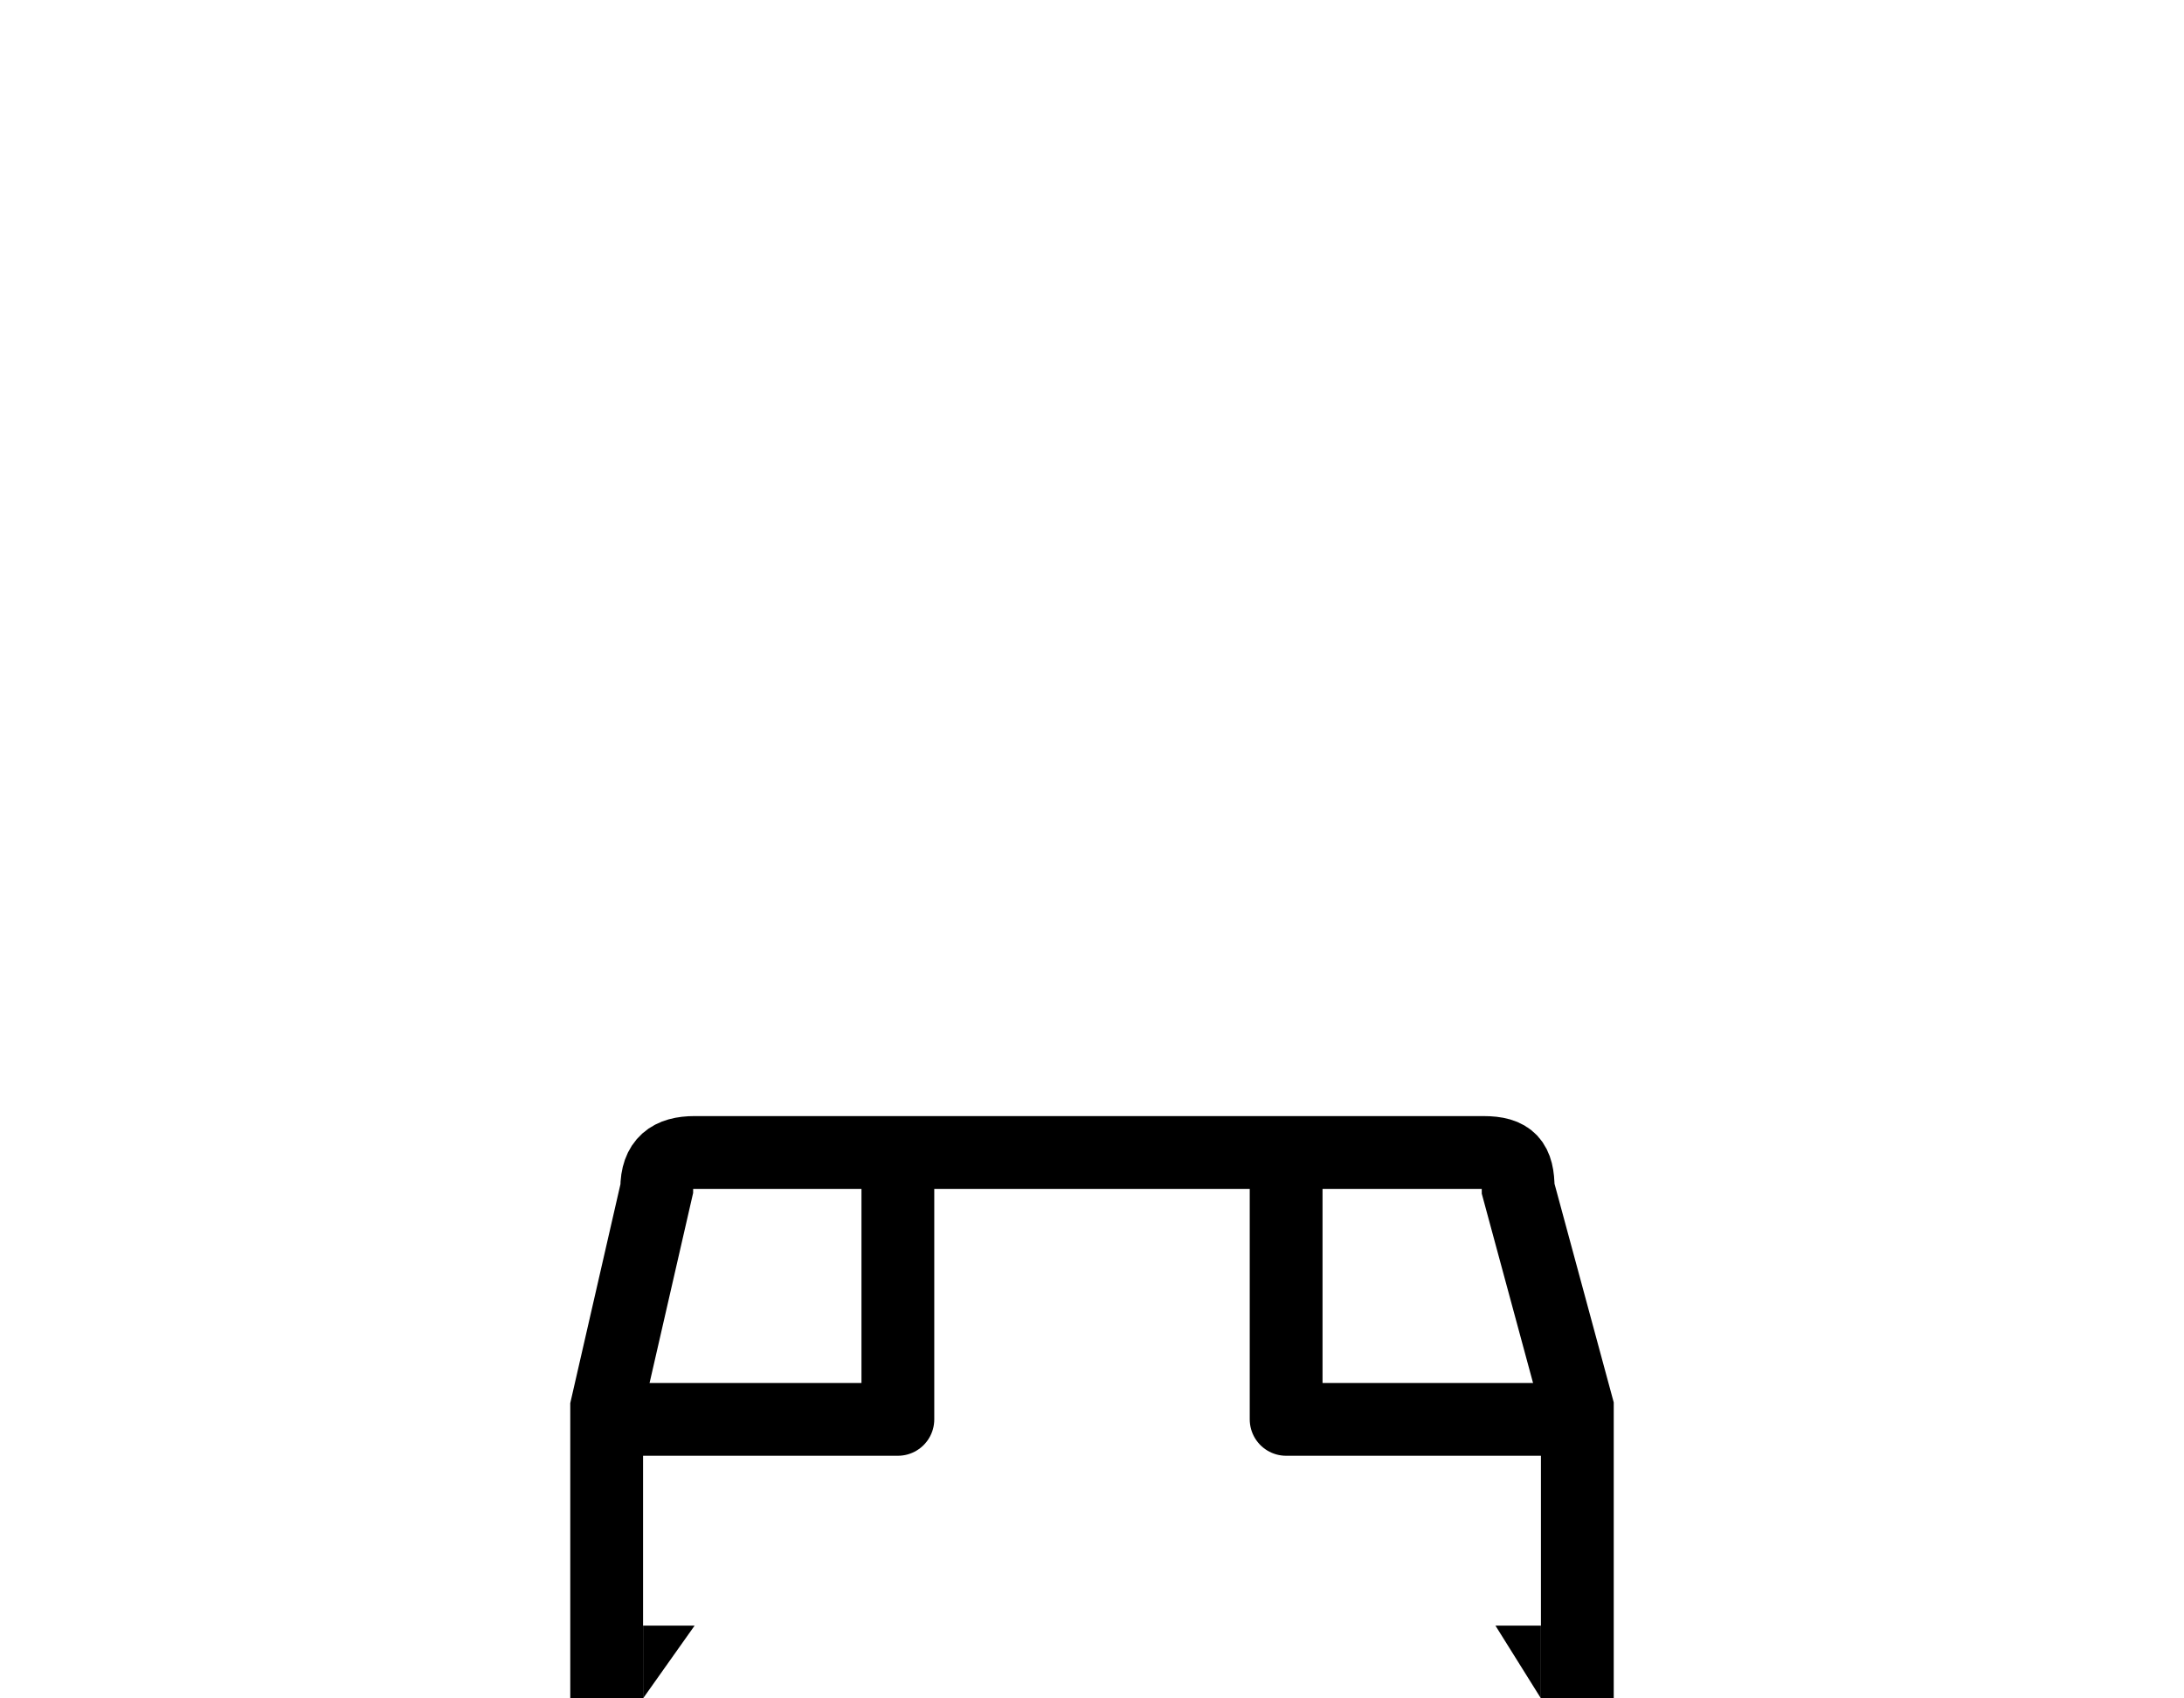 <?xml version="1.0" encoding="utf-8"?>
<!-- Generator: Adobe Illustrator 15.1.0, SVG Export Plug-In . SVG Version: 6.00 Build 0)  -->
<!DOCTYPE svg PUBLIC "-//W3C//DTD SVG 1.1//EN" "http://www.w3.org/Graphics/SVG/1.1/DTD/svg11.dtd">
<svg version="1.1" xmlns="http://www.w3.org/2000/svg" xmlns:xlink="http://www.w3.org/1999/xlink" x="0px" y="0px" width="360px"
	 height="280px" viewBox="0 0 360 280" enable-background="new 0 0 360 280" xml:space="preserve">
<g id="UK_70x90" display="none">
	<g display="inline">
		<polygon points="351.996,280 8,280 0,272 0,8 8,0 352,0 360,8 360,272 		"/>
		<g>
			<defs>
				<polygon id="SVGID_1_" points="351.996,280 8,280 0,272 0,8 8,0 352,0 360,8 360,272 				"/>
			</defs>
			<clipPath id="SVGID_2_">
				<use xlink:href="#SVGID_1_"  overflow="visible"/>
			</clipPath>
			
				<path clip-path="url(#SVGID_2_)" fill="none" stroke="#FFFFFF" stroke-width="0.807" stroke-linecap="round" stroke-linejoin="round" d="
				M403.606,168.289c-0.06,0.012-0.12,0.023-0.187,0.032c-6.941,1.036-13.93,1.831-20.94,2.414
				c-7.016,0.581-14.037,0.952-21.094,1.148c-34.15,6.119-69.368,3.213-99.198-9.208c-5.963-2.484-11.714-5.35-17.194-8.6
				c-10.854-6.809-22.51-14.05-29.295-24.123c-4.201-4.807-8.04-10.004-11.441-15.605c-3.415-5.596-6.407-11.582-8.929-17.969
				c-3.025-4.979-5.858-10.054-8.479-15.213c-2.186-4.522-4.257-9.094-6.194-13.712c-1.935-4.617-3.734-9.28-5.396-13.928
				c-8.604-11.214-14.302-23.053-17.571-35.199c-1.092-4.05-1.914-8.133-2.482-12.237c-3.54-52.122,26.515-104.025,64.009-142.865
				c3.5-2.95,7.221-5.707,11.118-8.29c50.388-29.917,113.646-42.4,173.273-33.692 M403.606-192.356
				c-5.691-0.733-11.398-1.299-17.096-1.66c-4.48-0.247-8.842-0.49-13.139-0.656c-43.781-2.507-86.035,11.725-126.552,25.011
				c-4.777,1.9-9.359,4.038-13.741,6.388c-8.756,4.702-16.712,10.265-23.912,16.53c-3.6,3.13-7.015,6.437-10.237,9.903
				c-25.396,32.375-50.058,66.026-59.786,105.903c-1.152,5.902-1.853,11.918-2.092,18.015c-0.272,5.871-0.1,11.725,0.589,17.542
				c2.018,17.41,8.724,34.496,21.677,50.426c1.793,4.27,3.646,8.635,5.651,12.979c4.011,8.692,8.729,17.137,14.098,25.243
				c3.177,5.402,6.598,10.699,10.192,15.984c11.126,22.657,29.399,42.724,51.815,55.232c5.528,3.24,11.299,6.137,17.255,8.688
				c29.777,12.781,64.505,16.806,98.748,11.36c5.038-0.125,10.04-0.349,15.052-0.674c4.977-0.312,9.946-0.721,14.924-1.215
				c5.539-0.603,11.06-1.33,16.554-2.178 M403.606-206.071c-16.063-2.087-32.438-2.829-48.779-1.996
				c-6.433,0.327-12.86,0.898-19.253,1.722c-28.823,2.934-55.602,12.453-83.532,20.125c-5.639,1.837-11.087,3.917-16.36,6.226
				c-21.107,9.241-39.275,22.139-53.829,37.874c-4.361,4.721-8.406,9.697-12.125,14.889c-3.15,4.585-6.301,9.211-9.393,13.89
				c-9.968,14.046-17.366,29.083-25.09,43.527c-2.316,5.012-4.408,10.095-6.229,15.254c-5.453,15.472-8.472,31.606-7.564,48.569
				c0.118,6.242,0.694,12.431,1.808,18.552c0.806,4.579,1.918,9.116,3.354,13.601c1.438,4.484,3.192,8.915,5.296,13.274
				c2.098,4.363,4.546,8.649,7.367,12.853c2.812,4.203,5.995,8.318,9.563,12.332c2.66,5.4,5.566,10.773,8.716,16.016
				c3.145,5.24,6.532,10.361,10.134,15.324c16.11,30.497,36.884,60.762,70.328,77.8c5.824,3.285,11.84,6.259,18.042,8.892
				c30.896,13.274,66.464,18.124,101.368,13.985c5.315-0.117,10.616-0.354,15.912-0.686c5.288-0.328,10.562-0.751,15.825-1.242
				c4.837-0.567,9.649-1.207,14.441-1.901 M403.606-154.469c-62.346-11.593-134.515-2.207-170.149,49.943
				c-3.971,4.955-7.703,10.048-11.18,15.321c-24.289,36.889-35.739,82.454-22.946,123.723c1.086,4.095,2.125,8.354,3.158,12.705
				c1.562,5.676,3.369,11.289,5.421,16.818c2.051,5.526,4.348,10.97,6.882,16.306c18.593,68.802,100.636,78.309,165.51,67.823
				c6.415-0.587,12.794-1.346,19.121-2.256c1.403-0.201,2.794-0.436,4.184-0.652 M403.606-141.921
				c-2.39-0.517-4.779-1.037-7.201-1.484c-59.825-11.103-127.691-1.407-155.396,54.154c-3.747,5.691-7.175,11.425-10.245,17.32
				c-18.439,35.37-24.085,77.382-16.798,113.889c0.927,3.95,1.999,7.868,3.242,11.738c1.859,5.806,4.084,11.509,6.725,17.07
				c18.46,55.779,81.342,76.881,139.856,67.857c6.605-0.34,13.17-0.904,19.703-1.668c6.777-0.787,13.476-1.852,20.114-3.023
				 M403.606-166.27c-61.13-7.861-130.809-1.332-173.222,43.656c-4.638,4.495-8.994,9.269-13.07,14.271
				c-28.526,35.028-43.311,81.408-41.571,123.32c0.953,5.98,2.475,11.975,4.488,17.904c2.019,5.932,4.533,11.797,7.57,17.566
				c1.317,4.257,2.787,8.553,4.481,12.813c1.887,5.052,3.991,10.023,6.334,14.91c2.336,4.881,4.904,9.674,7.657,14.442
				c22.072,62.127,94.103,80.27,158.878,68.624c6.248-0.302,12.456-0.79,18.651-1.481c6.155-0.68,12.304-1.559,18.418-2.643
				c0.458-0.075,0.928-0.17,1.385-0.244 M403.606-248.51c-10.511-2.597-21.12-4.745-31.803-6.172
				c-6.611-0.709-13.21-1.064-19.756-1.007c-15.078-0.28-29.889,1.533-43.523,6.573c-4.554,1.678-8.968,3.712-13.225,6.147
				c-15.579,8.515-31.166,17.026-48.718,21.055c-7.281,1.812-14.237,4.017-20.895,6.566c-28.234,8.694-50.368,23.931-67.774,43.061
				c-4.355,4.78-8.359,9.852-12.026,15.191C119.288-109.779,87.102-59.53,88.041-4.957c0.106,6.063,0.622,12.179,1.535,18.348
				c0.504,22.169,11.769,43.344,21.677,63.22c8.65,14.779,21.597,25.852,26.891,42.292c2.145,4.371,4.376,8.666,6.785,12.853
				c4.812,8.367,10.324,16.292,17.062,23.483c4.401,4.873,9.113,9.509,14.077,13.922c19.861,17.648,44.104,31.702,69.706,42.484
				c5.07,2.493,10.238,4.838,15.486,7.03c15.76,6.573,32.3,11.759,49.401,15.43c6.877,1.323,13.794,2.35,20.75,3.037
				c23.846,2.356,48.348,0.638,72.194-4.6 M403.606-260.605c-13.138-3.662-26.263-7.306-39.215-11.199
				c-4.13-0.887-8.306-1.467-12.509-1.759c-21.002-1.471-42.498,4.26-60.679,15.162c-4.362,2.619-8.539,5.534-12.47,8.721
				c-18.963,13.285-40.664,20.351-62.863,27.846c-4.461,1.498-8.954,3.01-13.5,4.582c-18.983,6.792-34.192,17.207-46.722,29.907
				c-4.176,4.233-8.055,8.726-11.675,13.419c-2.243,3.872-4.447,7.777-6.625,11.703c-24.873,44.505-52.181,91.107-56.43,141.329
				c-0.477,5.577-0.669,11.203-0.542,16.87c0.139,6.295,0.642,12.651,1.37,19.003c-0.266,5.713,0,11.287,0.707,16.75
				c4.897,38.193,31.299,70.686,48.045,104.903c1.8,4.001,3.924,7.732,6.287,11.27c7.096,10.598,16.394,19.413,26.084,28.358
				c4.844,4.367,9.98,8.501,15.367,12.397c16.144,11.693,34.51,21.278,53.915,28.823c5.949,3.055,11.913,5.954,18.002,8.651
				c18.148,8.186,37.276,14.61,56.894,19.077c6.029,1.264,12.111,2.281,18.234,3.063c25.719,3.285,52.167,2.303,78.323-2.648
				 M403.606-273.924c-14.839-4.729-29.718-9.443-44.629-14.247c-5.817-0.828-11.92-1.564-18.062-1.951
				c-18.446-1.173-37.336,0.767-50.235,12.825c-4.646,4.224-9.563,8.051-14.661,11.593c-5.148,3.562-10.482,6.836-16.194,9.921
				c-18.115,7.17-36.276,15.029-53.405,24.156c-5.738,3.036-11.357,6.214-16.937,9.545c-16.996,8.003-30.915,18.465-42.623,30.576
				c-3.904,4.034-7.565,8.252-11.014,12.627c-2.408,3.986-4.765,8.012-7.068,12.062c-14.514,24.273-27.818,49.692-37.738,76.022
				c-1.986,5.268-3.839,10.567-5.533,15.904c-1.702,10.808-7.559,20.814-8.214,32.416c-1.164,6.244-2.085,12.529-2.746,18.85
				c-0.094,19.533-5.526,39.053-1.773,57.913c0.794,6.383,1.958,12.693,3.454,18.955c7.32,31.225,22.874,61.066,39.611,89.9
				c3.038,4.922,6.274,9.646,9.776,14.187c10.482,13.606,23.336,25.582,37.216,36.274c4.613,3.43,9.412,6.681,14.376,9.752
				c14.878,9.226,31.172,16.852,48.051,22.955c4.811,2.444,9.562,4.812,14.361,7.082c7.141,3.447,14.389,6.673,21.676,9.703
				c7.287,3.028,14.62,5.851,21.954,8.492c5.942,1.94,11.946,3.671,18.009,5.18c33.424,8.34,68.368,9.997,102.349,2.608
				 M403.606-219.994c-29.942-4.546-60.778-4.618-90.224,3.021c-5.824,1.515-11.597,3.328-17.314,5.469
				c-5.712,1.476-11.477,3.024-17.229,4.674c-5.752,1.648-11.497,3.397-17.194,5.273c-38.018,7.492-68.243,25.558-90.237,50.051
				c-4.36,4.933-8.405,10.114-12.098,15.547c-24.316,37.573-49.149,77.56-50.964,122.096c-0.311,6.29-0.205,12.495,0.471,18.655
				c0.437,4.575,1.19,9.124,2.295,13.637c5.958,24.729,24.231,44.799,36.258,68.125c3.138,4.669,6.52,9.241,10.133,13.703
				c17.108,30.422,35.739,62.54,70.897,79.512c6.083,3.531,12.218,6.832,18.492,9.819c31.081,15.229,66.913,22.843,103.104,21.729
				c5.829,0.021,11.674-0.185,17.505-0.574c12.157-0.811,24.251-2.469,36.104-4.574 M403.606-234.505
				c-1.833-0.388-3.667-0.779-5.52-1.119c-4.852-0.917-9.729-1.687-14.614-2.288c-14.653-1.804-29.42-2.108-43.895-0.376
				c-5.798,0.683-11.549,1.688-17.247,3.037c-4.11,1.256-8.188,2.625-12.231,4.07c-4.057,1.452-8.088,2.985-12.105,4.569
				c-16.686,6.882-33.139,12.953-50.115,18.271c-5.692,1.765-11.457,3.442-17.412,5.021c-29.361,5.676-50.738,20.047-66.848,38.97
				c-4.031,4.732-7.691,9.78-11.021,15.095c-9.101,21.282-22.18,39.991-32.543,61.301c-15.44,28.159-24.727,60.897-20.551,92.522
				c0.55,5.922,1.509,11.788,2.899,17.579c9.491,31.663,28.942,59.367,46.144,88.323c2.02,3.613,4.011,7.234,6.062,10.804
				c2.053,3.575,4.169,7.1,6.452,10.516c2.78,4.259,5.732,8.412,8.87,12.439c15.653,20.127,35.772,37.08,60.6,47.961
				c5.685,3.164,11.338,6.16,17.095,8.918c28.54,14.023,60.389,22.082,93.148,22.271c6.137,0.232,12.292,0.212,18.446-0.014
				c14.925-0.548,29.837-2.342,44.385-4.785 M403.606-58.419c-0.952-0.355-1.899-0.722-2.887-1.026
				c-6.089-1.888-12.707-2.847-19.809-2.667c-6.274,0.012-12.575,0.817-18.902,2.574c-7.757,2.988-15.514,5.977-21.914,10.263
				c-12.841,10.162-23.794,22.858-29.896,37.629c-2.039,4.924-3.528,10.081-4.382,15.447c-0.887,6.951-1.104,14.549,2.184,21.598
				c11.894,26.811,41.153,36.696,70.435,34.923c5.857-0.355,11.716-1.18,17.434-2.436c2.707-0.529,5.262-1.242,7.737-2.062
				 M403.606-71.224c-1.073-0.361-2.151-0.722-3.257-1.04c-5.368-1.392-11.065-2.225-16.989-2.412
				c-6.282-0.334-12.536,0.085-18.646,1.17c-30.55,5.426-57.635,27.551-67.972,56.298c-2.104,4.371-3.754,8.856-4.853,13.388
				c-1.641,6.794-2.045,13.688-0.972,20.471c0.496,3.295,1.787,7.125,2.39,10.31c13.481,32.394,47.931,45.718,82.824,44.513
				c6.976-0.241,13.979-1.064,20.821-2.433c2.271-0.219,4.474-0.628,6.652-1.112 M403.606-46.217
				c-2.179-0.932-4.442-1.731-6.817-2.327c-5.421-1.355-11.324-1.792-17.619-1.091c-5.599,0.504-10.688,1.809-15.453,3.758
				c-4.759,1.951-9.193,4.542-13.47,7.612c-10.694,8.307-20.266,18.424-25.48,30.69c-1.74,4.088-3.005,8.423-3.707,13.032
				c-0.118,6.299-0.298,12.63,2.316,19.028c9.975,17.486,29.492,24.822,49.818,24.75c5.083-0.021,10.211-0.502,15.242-1.41
				c5.077-0.951,10.198-2.447,15.17-4.39 M403.606-14.232c-0.503-0.785-1.04-1.551-1.635-2.285
				c-3.389-4.155-8.181-7.435-13.721-8.833c-4.182-0.093-7.685,0.46-11.867,0.364c-3.501,0.553-6.366,3.021-9.901,4.84
				c-3.911,2.762-7.479,5.528-10.357,8.791c-2.886,3.263-5.083,7.015-6.294,11.759c-0.039,2.513-0.827,5.663-0.219,8.847
				c2.403,7.66,7.942,11.917,14.693,13.751c6.749,1.834,14.713,1.249,21.946-0.799c4.818-1.361,9.279-3.382,12.84-5.76
				c1.827-1.623,3.304-3.43,4.515-5.34 M403.606-31.34c-2.231-1.492-4.659-2.812-7.294-3.924
				c-5.156-1.933-10.842-2.817-16.784-2.323c-3.502,0.552-6.327,1.755-9.829,2.308c-9.173,3.591-17.526,9.261-23.919,16.479
				c-3.197,3.607-5.904,7.605-7.982,11.923c-3.952,6.255-5.56,13.824-3.66,20.84c6.155,15.282,21.782,23.156,38.348,23.955
				c4.138,0.201,8.339-0.04,12.45-0.722c3.95-1.116,8.386-2.25,12.654-3.906c2.071-0.802,4.098-1.734,6.017-2.84 M403.606-108.472
				c-2.111-0.582-4.243-1.126-6.4-1.586c-6.685-1.582-13.456-2.748-20.219-3.47c-47.355-5.053-94.354,11.629-109.523,60.165
				c-3.157,5.687-6.011,11.286-8.446,16.992c-10.278,23.475-13.224,49.462-5.673,72.861c1.51,4.68,3.437,9.256,5.806,13.693
				c3.17,6.292,6.949,11.979,11.225,17.095c21.053,26.814,57.733,37.167,91.99,37.159c7.148,0.105,14.35-0.21,21.498-0.922
				c6.658-0.662,13.249-1.699,19.743-3.016 M403.606-120.418c-2.721-0.778-5.48-1.488-8.272-2.107
				c-6.143-1.452-12.338-2.52-18.526-3.202c-55.668-6.127-110.773,18.992-125.923,75.75c-2.642,5.679-4.938,11.484-6.859,17.383
				c-7.678,23.601-9.357,48.719-4.175,70.824c1.919,5.451,4.283,10.8,7.074,15.971c2.913,5.637,6.222,11.069,9.876,16.268
				c17.506,37.172,63.234,48.37,103.864,45.194c6.91-0.203,13.859-0.729,20.757-1.517c7.478-0.853,14.904-2.022,22.185-3.412
				 M403.606-131.629c-6.302-1.446-12.669-2.641-19.068-3.504c-62.003-8.363-125.792,11.477-143.483,74.948
				c-2.919,5.842-5.5,11.845-7.71,17.96c-11.046,30.573-12.927,63.906-3.091,93.5c1.416,3.716,2.998,7.375,4.759,10.955
				c2.646,5.375,5.686,10.589,9.026,15.721c20.221,39.594,71.422,54.723,117.387,49.015c6.573-0.231,13.138-0.72,19.678-1.423
				c7.559-0.81,15.083-1.915,22.503-3.229 M403.606-96.19c-0.14-0.048-0.271-0.108-0.41-0.156c-4.672-1.603-9.472-2.91-14.35-3.903
				c-6.327-1.154-12.654-1.758-18.915-1.834c-43.829-0.542-84.255,24.743-97.081,68.363c-3.059,5.703-5.566,11.602-7.426,17.6
				c-4.176,13.499-5.077,27.524-1.556,41.079c1.179,4.516,2.84,8.984,5.01,13.378c2.859,6.417,6.394,12.207,10.497,17.411
				c4.103,5.205,8.763,9.81,13.885,13.856c9.783,8.276,22.867,14.287,35.477,17.677c6.561,1.883,13.356,3.253,20.298,4.135
				c17.329,2.212,35.529,1.379,52.91-2.078c0.556-0.111,1.105-0.259,1.661-0.376 M403.606-83.506
				c-0.351-0.133-0.703-0.279-1.06-0.406c-4.382-1.361-8.875-2.42-13.455-3.147c-5.799-0.841-11.57-1.107-17.255-0.833
				c-39.796,1.912-75.444,30.025-87.896,68.236c-2.593,5.479-4.571,11.101-5.802,16.777c-0.927,4.257-1.425,8.544-1.438,12.822
				c-0.013,4.278,0.451,8.548,1.444,12.781c1.728,10.895,7.771,19.274,15.203,27.686c21.053,26.625,56.767,35.773,91.361,32.132
				c6.374-0.667,12.702-1.791,18.896-3.3 M403.606-366.907c-25.595-2.498-51.439-5.732-78.728-10.362
				c-7.652-0.812-15.375,0.91-23.344,1.335c-4.859,0.613-9.684,1.347-14.475,2.188c-23.967,4.218-47.17,11.169-69.727,19.854
				c-5.42,2.089-10.802,4.275-16.143,6.551c-64.768,24.012-120.96,62.636-159.877,115.335c-4.354,5.195-8.564,10.493-12.614,15.862
				c-4.54,6.043-8.875,12.182-13.118,18.26C4.15-184.338-6.307-170.175-15.313-155.411c-3.005,4.921-5.844,9.909-8.512,14.966
				c-14.574,32.578-20.007,67.521-21.716,102.805c-0.283,5.88-0.449,11.779-0.482,17.702
				c1.438,56.818,15.176,114.175,36.131,167.794c2.125,4.275,4.342,8.51,6.665,12.7c2.316,4.19,4.738,8.336,7.247,12.434
				c2.648,4.566,5.434,9.074,8.347,13.517c11.654,17.765,25.467,34.487,41.577,49.866c4.057,4.15,8.107,8.201,12.257,12.18
				c14.468,11.369,29.67,21.843,45.297,31.755c5.215,3.308,10.472,6.55,15.833,9.689c33.905,19.089,69.765,33.863,104.804,53.049
				c10.311,5.309,21.338,9.998,32.802,13.72c5.731,1.858,11.582,3.478,17.539,4.803c39.936,3.81,80.68,4.752,121.132,2.345
				 M403.606-388.658c-29.962-3.565-58.905-9.957-89.953-11.052c-3.468-0.715-7.649-0.811-12.158,0.072
				c-5.4,0.605-10.788,1.351-16.141,2.259c-5.355,0.904-10.685,1.962-15.979,3.192c-6.348,1.477-12.648,3.196-18.876,5.187
				c-18.89,4.503-37.223,11.682-55.04,17.69c-5.136,2.011-10.245,4.115-15.321,6.322C123.015-342.65,71.794-307.081,33.89-262.402
				c-4.931,5.391-9.822,10.941-14.548,16.598c-5.414,6.481-10.583,13.083-15.508,19.794c-2.456,3.353-4.858,6.735-7.194,10.138
				c-12.773,15.739-24.382,32.283-34.305,49.534c-3.302,5.751-6.419,11.581-9.331,17.485
				C-60.128-114.562-64.502-78.461-66.753-42.24c-0.377,6.037-0.682,12.086-0.906,18.157
				c-1.384,62.299,12.893,125.37,36.482,183.571c2.275,4.618,4.678,9.191,7.2,13.713c12.595,22.62,28.115,44.057,45.104,64.351
				c4.64,5.485,9.471,10.891,14.481,16.206c4.341,4.829,8.763,9.615,13.311,14.3c13.792,13.176,28.963,24.754,44.992,35.301
				c5.341,3.512,10.782,6.916,16.294,10.222c9.559,6.587,19.896,11.263,30.909,16.585c25.488,11.367,50.301,22.077,75.756,34.712
				c15.474,7.958,32.166,14.171,49.698,18.852c5.845,1.559,11.781,2.953,17.805,4.179c39.585,5.413,79.554,4.344,119.232,1.194
				 M403.606-377.913c-20.294-1.344-40.837-3.716-62.427-8.483c-15.944-3.539-32.033-2.011-47.746,0.721
				c-5.222,0.92-10.404,1.906-15.553,2.964c-25.739,5.291-50.559,12.375-74.571,21.562c-4.798,1.836-9.569,3.762-14.343,5.769
				c-62.094,24.226-118.285,62.85-156.031,113.39c-4.315,5.048-8.492,10.186-12.502,15.396c-3.006,3.909-5.932,7.857-8.763,11.837
				c-16.341,20.188-31.649,41.398-43.954,63.742c-3.077,5.586-5.969,11.25-8.484,17.118c-9.512,31.57-14.138,64.491-16.256,97.354
				c-0.357,5.479-0.616,10.965-0.762,16.485c0.616,57.916,16.428,115.952,36.429,170.615c2.84,5.908,5.765,11.689,8.843,17.369
				c15.368,28.404,35.177,54.863,58.798,78.529c4.7,4.958,9.545,9.849,14.548,14.827c14.925,11.516,30.558,22.553,46.707,33.06
				c5.388,3.505,10.834,6.948,16.428,10.249c44.371,21.677,87.504,46.276,134.455,61.957c5.878,1.959,11.808,3.779,17.824,5.438
				c41.326,8.211,84.505,8.123,127.36,4.551 M403.606-400.584c-24.927-1.948-49.587-6.338-75.624-12.734
				c-5.539-1.398-11.151-0.259-16.566,0.812c-7.663,0.833-15.314,1.906-22.939,3.157c-34.926,5.728-69.27,15.215-102.271,28.48
				c-6.597,2.651-13.137,5.456-19.621,8.412C112-347.974,62.924-314.258,23.881-270.321c-5.241,5.625-10.305,11.366-15.176,17.199
				c-5.983,7.158-11.669,14.458-17.068,21.884c-2.701,3.715-5.322,7.458-7.876,11.228c-11.775,14.633-22.358,29.897-31.432,45.734
				c-3.025,5.279-5.885,10.625-8.571,16.031c-5.54,12.212-11.437,23.482-13.217,37.382c-3.396,27.65-5.11,53.848-7.757,80.554
				c-0.531,5.342-1.1,10.703-1.728,16.1C-86.416,35.912-63.701,96.646-47.42,154.543c2.918,6.338,6.049,12.628,9.352,18.856
				c10.061,18.497,21.398,37.141,34.802,54.319c4.42,5.816,9.021,11.561,13.812,17.216c4.785,5.652,9.757,11.219,14.926,16.704
				c3.428,4.409,6.975,8.713,10.628,12.912c3.667,4.184,7.453,8.265,11.351,12.229c12.02,11.692,25.469,21.876,39.785,31.129
				c4.771,3.083,9.636,6.059,14.581,8.957c52.597,26.42,104.797,55.514,163.345,69.594c5.705,1.367,11.482,2.577,17.287,3.677
				c39.592,5.786,80.455,6.11,121.159,2.839 M403.606-412.462c-22.424-1.882-44.536-6.187-67.616-12.714
				c-6.936-1.428-14.659,0.294-21.848,0.102c-7.392,0.784-14.785,1.74-22.15,2.862c-44.213,6.719-87.59,19.268-128.652,37.673
				c-5.87,2.634-11.694,5.384-17.492,8.258c-49.758,23.498-93.255,57.348-130.1,95.95c-5.117,5.415-10.067,10.925-14.84,16.524
				c-6.869,8.048-13.376,16.276-19.518,24.662c-3.07,4.193-6.049,8.426-8.935,12.692c-12.125,15.717-22.907,32.256-32.094,49.438
				c-3.064,5.73-5.949,11.53-8.657,17.392C-83.67-118.187-86.772-74.36-90.281-30.649c-0.438,6.276-0.881,12.547-1.258,18.889
				c-3.601,60.146,14.25,120.131,34.457,176.622c2.634,5.453,5.399,10.865,8.306,16.236c12.693,23.497,27.942,46.165,45.761,67.664
				c3.561,4.302,7.227,8.553,10.999,12.76c10.849,13.163,22.299,25.948,34.53,37.994c4.103,3.98,8.299,7.88,12.641,11.615
				c13.8,11.462,28.619,21.624,44.08,30.86c5.148,3.077,10.371,6.056,15.658,8.934c43.848,22.107,89.291,43.439,137.877,56.222
				c5.99,1.445,12.033,2.756,18.109,3.948c6.068,1.187,12.17,2.252,18.307,3.19c38.075,5.382,76.226,4.391,114.421,1.125
				 M403.606-326.401c-31.577-9.881-63.333-19.31-97.484-13.549c-4.991,0.93-9.936,2.053-14.825,3.352
				c-19.559,5.202-38.335,13.187-56.482,22.5c-6.057,3.105-12.046,6.362-18.043,9.705c-5.93,3.355-11.906,6.713-17.884,10.113
				c-5.982,3.404-11.958,6.84-17.902,10.352c-35.794,21.009-69.964,45.568-93.546,77.485c-3.229,3.842-6.394,7.726-9.491,11.664
				c-3.369,4.868-6.671,9.82-9.896,14.846c-3.236,5.015-6.379,10.107-9.423,15.249c-2.542,3.734-4.958,7.525-7.268,11.35
				c-13.985,19.388-24.635,40.358-31.12,62.458c-1.63,5.523-2.98,11.121-4.07,16.782c-4.428,17.854-3.535,35.621-5.447,53.34
				c-0.199,6.073-0.259,12.16-0.227,18.249c-0.455,6.335-1.051,12.583-1.475,18.839c-1.774,37.592,2.772,74.453,18.193,109.383
				c3.779,8.412,8.221,16.628,13.317,24.611c5.095,7.977,10.848,15.713,17.261,23.164c3.732,5.401,7.631,10.656,11.787,15.761
				c6.229,7.653,13.039,14.97,20.405,21.897c3.687,3.466,7.519,6.831,11.49,10.085c11.324,7.779,22.96,15.232,34.826,22.394
				c5.931,3.584,11.92,7.096,17.962,10.54c43.094,19.455,84.592,44.789,130.365,57.359c5.72,1.571,11.517,2.94,17.414,4.073
				c33.595,2.64,67.767,3.685,101.562,1.428 M403.606-315.367c-29.844-11.888-59.526-25.167-91.972-17.802
				c-5.328,1.11-10.569,2.484-15.738,4.092c-15.515,4.816-30.379,11.701-44.86,19.56c-5.791,3.142-11.517,6.443-17.202,9.829
				c-5.732,3.532-11.529,6.968-17.354,10.363c-5.831,3.403-11.689,6.761-17.632,10.135c-22.04,11.416-43.04,24.812-61.877,40.25
				c-4.706,3.857-9.279,7.844-13.699,11.959c-4.296,3.966-8.425,8.087-12.404,12.332c-3.977,4.248-7.796,8.628-11.481,13.108
				c-2.879,4.091-5.732,8.225-8.545,12.408c-2.807,4.178-5.58,8.403-8.294,12.666c-6.882,9.458-13.145,19.189-18.743,29.156
				c-2.8,4.988-5.461,10.023-8.003,15.096c-11.794,19.686-21.476,41.639-24.627,64.021c-1.059,5.571-1.899,11.188-2.555,16.827
				c-1.978,16.926-2.303,34.118-1.739,51.238c0.271,3.497-0.874,6.958-2.277,10.49c-1.41,3.532-3.078,7.137-3.885,10.923
				c-4.991,29.036,2.548,58.363,11.76,86.724c1.425,3.8,2.986,7.567,4.68,11.3c8.465,18.668,20.193,36.438,34.35,52.874
				c3.343,4.848,6.871,9.567,10.623,14.15c5.632,6.875,11.774,13.445,18.44,19.657c3.341,3.105,6.81,6.12,10.417,9.038
				c10.396,7.465,21.158,14.436,32.206,21.046c5.52,3.302,11.111,6.516,16.758,9.656c43.596,20.931,87.416,45.298,135.09,56.732
				c6.817,1.633,13.714,3.003,20.723,4.037c29.222,2.655,58.652,2.299,87.842-0.378 M403.606-306.571
				c-25.343-10.374-50.413-23.152-78.549-20.041c-6.313,0.704-12.443,1.96-18.433,3.599c-23.966,6.548-45.82,19.161-67.071,32.888
				c-5.315,3.43-10.591,6.929-15.879,10.435c-19.81,11.539-40.081,22.93-59.024,35.603c-4.738,3.166-9.391,6.412-13.938,9.762
				c-15.216,10.36-27.937,22.734-39.104,36.264c-3.652,4.576-7.135,9.28-10.39,14.154c-2.655,4.315-5.237,8.656-7.758,13
				C86.341-160.17,79.848-149.193,74.09-138c-2.879,5.598-5.594,11.241-8.141,16.929C45.339-85.249,45.598-44.688,42.381-4.833
				c-1.298,5.041-2.431,10.029-3.376,14.984c-1.589,8.258-2.675,16.408-3.256,24.515c-0.298,4.052-0.464,8.092-0.496,12.127
				c-0.935,12.194,2.21,24.311,3.136,36.339c1.153,5.704,2.582,11.329,4.303,16.863c6.856,22.142,18.909,43.163,36.283,62.078
				c3.429,5.07,6.837,9.969,10.471,14.725c8.174,10.69,17.585,20.664,28.373,29.719c3.594,3.019,7.34,5.931,11.266,8.72
				c11.728,9.519,24.806,17.115,38.427,23.904c4.54,2.267,9.14,4.439,13.806,6.543c41.902,17.306,81.043,39.125,125.931,47.868
				c6.281,1.211,12.608,2.23,19.002,3.011c25.905,2.957,51.941,1.774,77.357-1.372 M403.606-345.737
				c-22.636-3.651-45.49-7.736-69.501-12.306c-9.723-1.493-19.52-0.454-29.241,0.912c-5.514,0.808-10.967,1.806-16.374,2.97
				c-16.216,3.497-31.994,8.478-47.369,14.482c-6.155,2.401-12.244,4.963-18.273,7.659
				c-63.254,28.24-124.879,61.668-162.379,117.218c-4.27,5.177-8.365,10.444-12.283,15.79c-3.402,4.645-6.646,9.383-9.77,14.185
				c-13.071,17.41-25.25,35.565-35.172,54.5c-2.48,4.736-4.824,9.519-7.001,14.359c-10.472,25.378-15.442,52.691-16.996,80.043
				c-0.312,5.469-0.483,10.94-0.537,16.4c1.874,54.452,8.029,108.463,30.261,158.193c1.76,3.54,3.619,7.052,5.572,10.524
				c5.87,10.42,12.614,20.508,20.232,30.181c3.071,4.615,6.308,9.129,9.716,13.537c7.665,9.916,16.196,19.291,25.587,28.001
				c3.125,2.9,6.354,5.73,9.678,8.478c11.232,10.14,22.483,19.282,35.555,26.621c4.354,2.442,8.914,4.688,13.739,6.703
				c45.682,22.855,89.854,51.762,139.168,68.224c6.161,2.058,12.416,3.92,18.79,5.554c37.839,4.019,77.318,5.73,116.599,3.502
				 M403.606-295.551c-24.747-10.502-48.024-24.509-76.51-22.094c-5.799,0.541-11.511,1.578-17.022,3.075
				c-11.034,2.992-21.293,7.813-29.903,14.217c-7.479,5.528-15.249,10.538-23.165,15.289c-3.951,2.372-7.949,4.683-11.966,6.967
				c-22.231,11.552-44.979,23.436-66.065,37.097c-5.27,3.416-10.438,6.941-15.475,10.601c-17.726,11.082-31.829,24.8-43.77,39.932
				c-3.852,5.162-7.452,10.483-10.734,16.033c-12.033,20.945-23.793,42.48-33.26,64.652c-1.931,4.422-3.764,8.876-5.538,13.354
				c-9.2,24.849-16.885,50.019-15.548,75.769c-0.046,5.441-0.019,10.893-0.092,16.416c-0.094,5.514-0.291,11.093-0.802,16.784
				c-1.037,12.016-4.825,22.704-7.253,34.688c-0.96,9.485,0.146,19.65,2.601,29.219c1.132,5.178,2.675,10.226,4.534,15.18
				c9.192,24.709,26.659,47.114,40.115,69.783c2.938,4.469,5.996,8.823,9.279,13.045c7.386,9.496,15.904,18.337,25.797,26.316
				c3.298,2.661,6.752,5.223,10.359,7.688c8.79,7.166,18.484,13.163,28.678,18.534c5.09,2.685,10.312,5.211,15.6,7.654
				c38.68,16.91,77.179,36.811,119.444,47.021c5.831,1.213,11.709,2.221,17.627,3.026c5.915,0.81,11.866,1.418,17.842,1.829
				c21.788,1.458,43.65,0.516,65.227-2.628 M403.606-356.618c-22.769-3.016-45.808-6.397-69.964-9.672
				c-13.198-2.209-27.17-1.266-40.586,1.69c-5.93,1.085-11.807,2.335-17.638,3.733c-17.493,4.203-34.557,9.771-51.195,16.349
				c-5.552,2.195-11.052,4.503-16.52,6.917c-61.803,24.629-117.929,60.72-155.072,112.109c-4.163,4.932-8.181,9.952-12.045,15.044
				c-3.858,5.094-7.565,10.258-11.112,15.487C15.357-177.406,2.08-158.976-8.801-139.582c-2.721,4.846-5.288,9.753-7.689,14.729
				C-29.013-94.552-34.011-62.65-35.216-30.521c-0.191,6.445-0.237,12.906-0.046,19.437C-32.185,42.238-20.41,95.111,0.657,144.992
				c1.755,3.471,3.588,6.914,5.5,10.322c3.832,6.823,7.989,13.516,12.469,20.062c2.972,4.771,6.103,9.47,9.393,14.077
				c9.861,13.823,21.105,26.876,33.562,38.955c4.149,4.025,8.438,7.946,12.847,11.749c14.606,10.525,29.657,20.63,45.013,30.392
				c5.122,3.256,10.285,6.473,15.554,9.591c43.933,21.15,86.007,48.056,133.296,63.358c5.91,1.911,11.92,3.642,18.082,5.131
				c38.626,4.748,78.112,5.375,117.234,2.865 M403.606-336.207c-12.37-3.185-24.88-6.509-37.753-9.696
				c-19.412-4.251-37.54-4.669-56.939-2.297c-5.461,0.872-10.854,1.939-16.201,3.166c-16.051,3.68-31.684,8.812-46.906,14.966
				c-6.083,2.459-12.105,5.081-18.055,7.838c-24.291,10.748-48.177,22.857-70.5,36.88c-5.586,3.505-11.073,7.128-16.44,10.88
				c-10.849,7.396-20.141,15.417-30.69,24.114c-4.838,4.299-9.523,8.74-14.037,13.334c-9.035,9.19-17.395,18.994-24.927,29.475
				c-4.123,4.999-8.074,10.086-11.768,15.33c-3.368,5.492-6.724,11.039-10.033,16.643c-12.774,18.609-25.886,37.427-35.767,57.291
				c-2.476,4.963-4.746,9.993-6.758,15.104C-3.294-75.485-3.729-46.193-4.956-17.442C-5.2-11.69-5.479-5.963-5.869-0.267
				c0.179,43.118,2.437,86.898,21.127,127.394c1.707,3.834,3.527,7.627,5.474,11.381c7.796,15.001,17.546,29.29,29.102,42.59
				c3.448,4.78,7.087,9.449,10.906,14.003c5.731,6.826,11.874,13.386,18.393,19.653c3.264,3.131,6.627,6.191,10.075,9.169
				c5.877,6.312,13.389,12.19,21.643,16.183c4.725,2.724,9.398,5.427,14.043,8.111c4.646,2.691,9.261,5.358,13.859,8.012
				c43.637,23.104,86.618,47.988,133.761,63.172c5.897,1.9,11.861,3.646,17.909,5.219c36.779,5.961,75.173,6.626,113.185,3.996
				 M403.606-285.102c-0.014-0.003-0.026-0.009-0.039-0.015c-5.712-2.201-11.411-4.422-17.123-6.628
				c-16.328-7.162-32.881-13.881-49.64-16.244c-4.91-0.635-9.775-0.728-14.468,0.027c-4.699,0.751-9.232,2.351-13.494,5.103
				c-16.468,10.432-32.536,20.753-48.7,30.737c-5.447,3.365-10.967,6.674-16.817,9.952c-16.466,7.11-32.715,14.945-48.064,23.851
				c-5.108,2.966-10.125,6.058-15.017,9.277c-15.852,8.536-29.089,19.139-40.479,31.117c-3.793,3.992-7.379,8.139-10.795,12.413
				c-2.084,3.344-4.149,6.71-6.182,10.102c-2.045,3.385-4.063,6.797-6.05,10.222c-12.972,20.348-24.873,41.726-34.144,63.872
				c-1.861,4.429-3.621,8.884-5.276,13.363c-9.531,22.873-13.706,47.489-13.905,72.031c-0.37,4.819-0.722,9.636-1.007,14.449
				c-1.436,24.066-1.389,48.069,3.508,71.919c1.299,5.291,2.833,10.543,4.581,15.75c8.744,26.047,22.721,51.019,37.818,74.364
				c2.779,3.908,5.798,7.665,9.021,11.289c9.675,10.875,21.158,20.558,33.263,29.529c4.621,3.559,9.452,6.924,14.469,10.087
				c11.537,7.005,23.716,13.253,36.461,18.304c4.243,1.683,8.56,3.231,12.927,4.635c21.774,12.411,45.218,21.826,68.886,29.625
				c6.453,1.959,12.985,3.684,19.57,5.173c14.818,3.347,29.924,5.486,45.132,6.276c5.07,0.265,10.153,0.375,15.236,0.336
				c5.09-0.041,10.18-0.238,15.27-0.597c5.089-0.356,10.179-0.874,15.255-1.555c3.269-0.443,6.54-0.977,9.803-1.555"/>
		</g>
	</g>
</g>
<g id="UK_45x90" display="none">
	<g display="inline">
		<polygon points="351.998,280 7.998,280 0,272 0,108 7.998,100 351.998,100 360,107.996 360,272 		"/>
		<g>
			<defs>
				<polygon id="SVGID_3_" points="351.998,280 7.998,280 0,272 0,108 7.998,100 351.998,100 360,107.996 360,272 				"/>
			</defs>
			<clipPath id="SVGID_4_">
				<use xlink:href="#SVGID_3_"  overflow="visible"/>
			</clipPath>
			
				<path clip-path="url(#SVGID_4_)" fill="none" stroke="#FFFFFF" stroke-width="0.879" stroke-linecap="round" stroke-linejoin="round" d="
				M392.772-68.134c0.012,0.064,0.025,0.129,0.035,0.201c1.141,7.474,2.016,14.998,2.658,22.546
				c0.639,7.554,1.047,15.114,1.264,22.711c6.734,36.769,3.537,74.687-10.137,106.804c-2.732,6.42-5.887,12.612-9.465,18.513
				c-7.494,11.687-15.465,24.236-26.553,31.541c-5.291,4.523-11.012,8.656-17.178,12.318c-6.16,3.678-12.748,6.898-19.779,9.613
				c-5.48,3.258-11.066,6.309-16.746,9.129c-4.977,2.354-10.01,4.584-15.094,6.67c-5.082,2.082-10.215,4.021-15.33,5.809
				c-12.345,9.265-25.376,15.398-38.745,18.919c-4.458,1.175-8.952,2.061-13.47,2.673c-57.372,3.812-114.504-28.548-157.256-68.917
				c-3.246-3.768-6.281-7.774-9.123-11.971C14.924,64.174,1.183-3.934,10.768-68.134 M-4.2-68.134
				c-0.808,6.128-1.43,12.272-1.827,18.406c-0.271,4.824-0.539,9.52-0.722,14.146c-2.76,47.138,12.906,92.631,27.53,136.255
				c2.091,5.144,4.444,10.077,7.031,14.794c5.177,9.427,11.299,17.994,18.195,25.746c3.445,3.876,7.085,7.553,10.901,11.022
				c35.637,27.344,72.677,53.896,116.57,64.37c6.496,1.24,13.119,1.994,19.83,2.252c6.463,0.293,12.906,0.107,19.31-0.634
				c19.163-2.173,37.971-9.393,55.505-23.339c4.699-1.931,9.504-3.925,14.287-6.085c9.566-4.318,18.863-9.398,27.785-15.178
				c5.945-3.421,11.777-7.104,17.594-10.975c24.939-11.979,47.027-31.653,60.797-55.788c3.566-5.952,6.756-12.165,9.562-18.578
				c14.07-32.061,18.5-69.451,12.506-106.319c-0.139-5.424-0.385-10.81-0.742-16.206c-0.344-5.358-0.793-10.709-1.336-16.068
				c-0.664-5.963-1.465-11.907-2.398-17.823 M-19.298-68.134c-2.297,17.295-3.113,34.926-2.196,52.52
				c0.36,6.926,0.989,13.846,1.896,20.729c3.229,31.033,13.707,59.865,22.152,89.937c2.021,6.071,4.312,11.937,6.854,17.615
				c10.172,22.726,24.369,42.287,41.689,57.957c5.195,4.695,10.673,9.051,16.389,13.055c5.046,3.392,10.139,6.783,15.288,10.112
				c15.461,10.732,32.013,18.698,47.911,27.014c5.517,2.494,11.112,4.746,16.791,6.706c17.03,5.871,34.791,9.121,53.462,8.145
				c6.87-0.127,13.683-0.748,20.421-1.946c5.041-0.867,10.034-2.065,14.971-3.61c4.936-1.548,9.812-3.438,14.611-5.702
				c4.802-2.259,9.52-4.895,14.146-7.933c4.627-3.027,9.156-6.454,13.574-10.296c5.943-2.864,11.857-5.993,17.629-9.385
				c5.768-3.386,11.404-7.033,16.867-10.91c33.568-17.347,66.883-39.712,85.639-75.721c3.615-6.271,6.889-12.748,9.787-19.425
				c14.611-33.266,19.949-71.56,15.395-109.141c-0.129-5.723-0.391-11.43-0.756-17.132c-0.361-5.694-0.826-11.373-1.367-17.039
				c-0.625-5.208-1.328-10.39-2.092-15.549 M37.503-68.134C24.741-1.008,35.073,76.694,92.476,115.062
				c5.455,4.275,11.061,8.294,16.865,12.037c40.604,26.151,90.76,38.479,136.186,24.706c4.508-1.17,9.195-2.289,13.984-3.4
				c6.248-1.682,12.426-3.628,18.512-5.837c6.084-2.208,12.076-4.681,17.949-7.409c75.732-20.019,86.197-108.353,74.656-178.201
				c-0.646-6.907-1.482-13.775-2.484-20.587c-0.221-1.511-0.479-3.008-0.717-4.504 M51.315-68.134
				c-0.569,2.573-1.143,5.146-1.635,7.753C37.46,4.032,48.132,77.102,109.29,106.931c6.265,4.034,12.576,7.725,19.065,11.031
				c38.933,19.853,85.177,25.931,125.36,18.085c4.349-0.998,8.66-2.152,12.92-3.49c6.391-2.002,12.668-4.397,18.789-7.24
				c61.398-19.875,84.625-87.579,74.693-150.58c-0.373-7.112-0.996-14.18-1.836-21.214c-0.865-7.297-2.039-14.509-3.328-21.656
				 M24.514-68.134C15.86-2.317,23.048,72.704,72.567,118.369c4.947,4.994,10.203,9.684,15.709,14.072
				c38.557,30.714,89.608,46.632,135.742,44.759c6.583-1.026,13.182-2.664,19.707-4.832c6.529-2.173,12.986-4.881,19.336-8.151
				c4.686-1.418,9.416-3,14.104-4.824c5.561-2.031,11.033-4.297,16.412-6.82c5.373-2.515,10.648-5.279,15.896-8.244
				c68.385-23.765,88.355-101.317,75.537-171.06c-0.332-6.727-0.871-13.411-1.631-20.081c-0.748-6.627-1.715-13.247-2.91-19.831
				c-0.082-0.493-0.186-0.999-0.268-1.491 M-66.011-68.134c-2.859,11.316-5.223,22.739-6.795,34.241
				c-0.78,7.118-1.172,14.223-1.107,21.271c-0.309,16.234,1.688,32.18,7.234,46.86c1.847,4.903,4.086,9.656,6.766,14.239
				c9.373,16.773,18.742,33.556,23.176,52.453c1.996,7.839,4.422,15.329,7.229,22.497c9.569,30.399,26.342,54.23,47.398,72.971
				c5.262,4.689,10.844,9.001,16.721,12.948c52.084,28.639,107.395,63.293,167.465,62.281c6.675-0.114,13.406-0.67,20.196-1.652
				c24.403-0.543,47.71-12.672,69.587-23.339c16.27-9.314,28.457-23.253,46.553-28.953c4.811-2.309,9.539-4.711,14.146-7.305
				c9.211-5.181,17.934-11.116,25.85-18.371c5.363-4.739,10.467-9.812,15.324-15.156c19.426-21.384,34.895-47.486,46.764-75.051
				c2.744-5.459,5.324-11.023,7.738-16.674c7.236-16.968,12.943-34.776,16.984-53.189c1.457-7.404,2.586-14.852,3.342-22.341
				c2.596-25.674,0.703-52.054-5.062-77.729 M-79.324-68.134c-4.03,14.145-8.042,28.276-12.327,42.222
				c-0.977,4.446-1.615,8.942-1.936,13.468c-1.619,22.612,4.689,45.756,16.689,65.331c2.882,4.697,6.091,9.194,9.6,13.426
				c14.623,20.417,22.4,43.782,30.65,67.684c1.648,4.803,3.312,9.641,5.043,14.535c7.477,20.438,18.939,36.813,32.92,50.304
				c4.66,4.496,9.604,8.672,14.771,12.569c4.262,2.416,8.561,4.789,12.882,7.134c48.988,26.78,100.285,56.182,155.564,60.756
				c6.139,0.514,12.332,0.721,18.569,0.584c6.929-0.149,13.925-0.691,20.917-1.476c6.289,0.286,12.424,0,18.438-0.761
				c42.039-5.273,77.805-33.699,115.469-51.729c4.404-1.938,8.512-4.225,12.404-6.769c11.666-7.64,21.369-17.65,31.217-28.084
				c4.807-5.215,9.357-10.746,13.645-16.546c12.871-17.381,23.422-37.155,31.727-58.048c3.363-6.406,6.555-12.827,9.523-19.382
				c9.01-19.54,16.082-40.135,21-61.256c1.391-6.492,2.51-13.04,3.371-19.632c3.615-27.691,2.535-56.167-2.916-84.329
				 M-93.984-68.134c-5.206,15.977-10.395,31.996-15.682,48.051c-0.911,6.263-1.722,12.834-2.147,19.446
				c-1.292,19.861,0.844,40.199,14.116,54.087c4.649,5.003,8.862,10.297,12.761,15.785c3.92,5.543,7.525,11.286,10.921,17.437
				c7.892,19.504,16.543,39.058,26.589,57.5c3.343,6.178,6.841,12.229,10.508,18.234c8.809,18.3,20.324,33.286,33.655,45.892
				c4.44,4.204,9.083,8.146,13.899,11.858c4.387,2.593,8.818,5.13,13.276,7.61c26.718,15.626,54.698,29.951,83.681,40.632
				c5.798,2.139,11.632,4.133,17.506,5.957c11.896,1.833,22.91,8.138,35.682,8.844c6.873,1.253,13.791,2.245,20.748,2.957
				c21.5,0.101,42.987,5.949,63.746,1.909c7.025-0.855,13.973-2.108,20.865-3.719c34.369-7.882,67.217-24.628,98.955-42.648
				c5.418-3.271,10.619-6.756,15.615-10.526c14.977-11.286,28.16-25.125,39.93-40.069c3.775-4.967,7.354-10.134,10.734-15.478
				c10.154-16.02,18.549-33.562,25.268-51.736c2.689-5.179,5.295-10.295,7.795-15.462c3.793-7.688,7.344-15.492,10.68-23.337
				c3.334-7.846,6.439-15.741,9.348-23.638c2.137-6.398,4.041-12.862,5.701-19.39c9.18-35.986,11.004-73.61,2.871-110.196
				 M-34.622-68.134c-5.004,32.238-5.084,65.438,3.325,97.141c1.667,6.271,3.663,12.486,6.021,18.642
				c1.623,6.15,3.328,12.356,5.145,18.55c1.814,6.193,3.74,12.378,5.805,18.513c8.246,40.932,28.133,73.476,55.093,97.156
				c5.431,4.694,11.133,9.05,17.112,13.024c41.359,26.182,85.373,52.918,134.396,54.872c6.924,0.334,13.754,0.221,20.534-0.507
				c5.036-0.47,10.043-1.282,15.011-2.471c27.22-6.415,49.312-26.09,74.987-39.038c5.141-3.378,10.172-7.02,15.084-10.91
				c33.486-18.42,68.838-38.479,87.521-76.333c3.887-6.549,7.52-13.154,10.809-19.91c16.764-33.464,25.143-72.043,23.918-111.01
				c0.021-6.276-0.203-12.569-0.633-18.847c-0.893-13.089-2.717-26.11-5.035-38.873 M-50.596-68.134
				c-0.427,1.974-0.857,3.948-1.231,5.943c-1.01,5.224-1.857,10.475-2.519,15.735c-1.985,15.776-2.32,31.675-0.414,47.26
				c0.751,6.243,1.857,12.435,3.343,18.569c1.383,4.426,2.89,8.816,4.48,13.169c1.598,4.368,3.286,8.708,5.029,13.034
				c7.575,17.965,14.258,35.68,20.111,53.958c1.943,6.129,3.789,12.335,5.526,18.748c6.248,31.612,22.066,54.629,42.896,71.973
				c5.208,4.341,10.764,8.281,16.615,11.865c23.426,9.799,44.02,23.881,67.476,35.039c30.995,16.624,67.032,26.622,101.843,22.126
				c6.519-0.592,12.975-1.624,19.35-3.122c34.852-10.219,65.348-31.161,97.219-49.682c3.977-2.174,7.963-4.317,11.893-6.527
				c3.936-2.21,7.814-4.488,11.576-6.946c4.688-2.993,9.258-6.172,13.691-9.55c22.154-16.854,40.814-38.516,52.793-65.247
				c3.482-6.12,6.779-12.207,9.816-18.405c15.436-30.729,24.305-65.019,24.514-100.291c0.256-6.607,0.234-13.234-0.014-19.86
				c-0.604-16.069-2.578-32.125-5.268-47.788 M143.228-68.134c-0.391,1.025-0.795,2.045-1.129,3.108
				c-2.078,6.556-3.135,13.682-2.936,21.328c0.014,6.755,0.9,13.539,2.833,20.352c3.29,8.352,6.579,16.703,11.298,23.594
				c11.186,13.825,25.16,25.618,41.418,32.188c5.42,2.196,11.097,3.799,17.004,4.718c7.65,0.955,16.014,1.189,23.773-2.351
				c29.512-12.806,40.393-44.309,38.441-75.835c-0.393-6.306-1.299-12.614-2.682-18.77c-0.582-2.915-1.367-5.665-2.27-8.331
				 M129.134-68.134c-0.398,1.156-0.795,2.316-1.146,3.506c-1.532,5.78-2.449,11.914-2.655,18.292
				c-0.367,6.764,0.094,13.498,1.289,20.075c5.973,32.892,30.326,62.054,61.969,73.183c4.811,2.266,9.748,4.042,14.736,5.225
				c7.479,1.767,15.066,2.202,22.532,1.046c3.627-0.534,7.843-1.924,11.348-2.573c35.657-14.515,50.323-51.606,48.997-89.175
				c-0.266-7.51-1.172-15.05-2.678-22.417c-0.242-2.445-0.691-4.817-1.225-7.163 M156.659-68.134
				c-1.026,2.346-1.906,4.783-2.562,7.34c-1.491,5.837-1.973,12.193-1.2,18.97c0.555,6.028,1.991,11.508,4.137,16.638
				c2.146,5.124,5,9.898,8.378,14.502c9.144,11.514,20.28,21.819,33.782,27.434c4.499,1.874,9.271,3.235,14.344,3.991
				c6.934,0.127,13.902,0.321,20.945-2.494c19.246-10.739,27.322-31.753,27.242-53.638c-0.023-5.473-0.553-10.994-1.553-16.411
				c-1.047-5.466-2.693-10.98-4.832-16.333 M191.866-68.134c-0.864,0.542-1.707,1.12-2.515,1.76
				c-4.573,3.648-8.185,8.808-9.723,14.772c-0.103,4.502,0.507,8.274,0.4,12.777c0.609,3.769,3.326,6.854,5.328,10.66
				c3.04,4.211,6.085,8.052,9.676,11.152c3.591,3.107,7.722,5.473,12.943,6.776c2.766,0.042,6.233,0.891,9.738,0.235
				c8.433-2.587,13.118-8.551,15.136-15.82c2.02-7.267,1.375-15.841-0.879-23.629c-1.499-5.188-3.723-9.991-6.341-13.824
				c-1.786-1.967-3.776-3.557-5.878-4.861 M173.034-68.134c-1.643,2.402-3.095,5.017-4.319,7.853
				c-2.128,5.552-3.101,11.673-2.558,18.071c0.607,3.771,1.933,6.812,2.541,10.583c3.951,9.876,10.193,18.87,18.139,25.753
				c3.971,3.442,8.371,6.357,13.125,8.595c6.885,4.255,15.216,5.986,22.939,3.94c16.82-6.627,25.488-23.452,26.367-41.288
				c0.223-4.455-0.043-8.979-0.794-13.405c-1.228-4.253-2.476-9.029-4.299-13.625c-0.884-2.23-1.909-4.412-3.127-6.478
				 M88.134-68.134c-0.641,2.273-1.24,4.568-1.746,6.891c-1.742,7.197-3.025,14.488-3.819,21.769
				c-5.562,50.986,12.8,101.588,66.226,117.921c6.26,3.399,12.422,6.472,18.703,9.094c25.839,11.066,54.444,14.238,80.2,6.108
				c5.151-1.625,10.188-3.7,15.073-6.251c6.926-3.413,13.184-7.482,18.816-12.085c29.516-22.667,40.912-62.16,40.902-99.043
				c0.115-7.697-0.232-15.45-1.016-23.146c-0.729-7.168-1.869-14.265-3.318-21.257 M74.983-68.134
				c-0.856,2.929-1.638,5.901-2.32,8.907c-1.598,6.614-2.773,13.284-3.523,19.947C62.396,20.656,90.044,79.986,152.521,96.297
				c6.25,2.844,12.641,5.317,19.133,7.385c25.979,8.267,53.627,10.075,77.959,4.495c6-2.066,11.887-4.612,17.58-7.617
				c6.203-3.136,12.184-6.699,17.906-10.633C326.015,71.08,338.341,21.845,334.845-21.9c-0.223-7.44-0.803-14.922-1.67-22.348
				c-0.939-8.051-2.227-16.047-3.756-23.886 M62.644-68.134c-1.592,6.785-2.906,13.64-3.856,20.53
				c-9.206,66.757,12.632,135.437,82.497,154.485c6.431,3.143,13.039,5.921,19.77,8.301c33.652,11.893,70.343,13.917,102.918,3.328
				c4.09-1.525,8.117-3.228,12.059-5.124c5.916-2.85,11.654-6.122,17.305-9.719c43.582-21.771,60.234-76.898,53.951-126.387
				c-0.254-7.077-0.791-14.145-1.566-21.186c-0.891-8.138-2.107-16.24-3.555-24.229 M101.652-68.134
				c-0.053,0.15-0.119,0.292-0.171,0.441c-1.765,5.03-3.203,10.198-4.297,15.45c-1.27,6.812-1.935,13.625-2.018,20.365
				c-0.597,47.189,27.234,90.715,75.249,104.524c6.277,3.293,12.771,5.993,19.372,7.995c14.859,4.496,30.297,5.466,45.218,1.675
				c4.971-1.269,9.889-3.058,14.726-5.394c7.062-3.079,13.436-6.884,19.164-11.302c5.729-4.417,10.799-9.435,15.252-14.95
				c9.111-10.533,15.727-24.621,19.459-38.197c2.072-7.063,3.58-14.38,4.551-21.854c2.436-18.658,1.52-38.253-2.287-56.967
				c-0.123-0.598-0.285-1.19-0.414-1.789 M115.614-68.134c-0.146,0.377-0.308,0.757-0.447,1.141
				c-1.498,4.718-2.663,9.556-3.464,14.487c-0.927,6.244-1.218,12.458-0.917,18.578c2.104,42.847,33.049,81.229,75.109,94.634
				c6.031,2.792,12.22,4.922,18.467,6.247c4.686,0.998,9.404,1.534,14.113,1.549c4.71,0.014,9.409-0.486,14.068-1.555
				c11.992-1.86,21.216-8.367,30.475-16.369c29.307-22.667,39.377-61.119,35.369-98.366c-0.734-6.863-1.973-13.676-3.633-20.345
				 M-196.333-68.134c-2.75,27.557-6.311,55.383-11.406,84.764c-0.895,8.239,1.002,16.554,1.469,25.134
				c0.675,5.232,1.482,10.426,2.409,15.584c4.644,25.804,12.294,50.787,21.854,75.073c2.3,5.835,4.705,11.63,7.211,17.38
				c26.431,69.733,68.945,130.234,126.953,172.136c5.719,4.688,11.549,9.221,17.459,13.581c6.652,4.889,13.41,9.556,20.1,14.124
				c14.909,12.309,30.5,23.567,46.75,33.265c5.418,3.235,10.908,6.291,16.475,9.164c35.859,15.691,74.322,21.541,113.16,23.381
				c6.473,0.305,12.967,0.483,19.485,0.52c62.542-1.548,125.675-16.34,184.696-38.901c4.705-2.288,9.367-4.675,13.979-7.176
				c4.613-2.494,9.176-5.102,13.688-7.803c5.025-2.852,9.986-5.851,14.877-8.987c19.555-12.547,37.961-27.419,54.889-44.765
				c4.568-4.367,9.027-8.729,13.408-13.196c12.514-15.577,24.043-31.945,34.953-48.771c3.641-5.614,7.209-11.274,10.664-17.047
				c21.012-36.505,37.275-75.113,58.393-112.839c5.844-11.101,11.006-22.974,15.102-35.317c2.047-6.171,3.828-12.47,5.287-18.884
				c4.193-42.998,5.23-86.866,2.582-130.419 M-220.275-68.134c-3.925,32.259-10.96,63.422-12.165,96.85
				c-0.787,3.734-0.893,8.236,0.078,13.09c0.666,5.814,1.487,11.615,2.486,17.378c0.996,5.766,2.16,11.503,3.515,17.204
				c1.625,6.834,3.519,13.618,5.709,20.323c4.956,20.338,12.858,40.077,19.472,59.26c2.213,5.53,4.529,11.03,6.959,16.496
				c24.588,61.504,63.74,116.652,112.919,157.463c5.934,5.309,12.043,10.575,18.271,15.663c7.135,5.829,14.401,11.395,21.787,16.696
				c3.691,2.645,7.414,5.231,11.159,7.746c17.325,13.753,35.535,26.252,54.524,36.936c6.33,3.555,12.746,6.911,19.246,10.046
				c37.746,14.139,77.482,18.849,117.353,21.271c6.646,0.406,13.304,0.734,19.985,0.977c68.574,1.489,137.998-13.882,202.062-39.28
				c5.084-2.449,10.117-5.036,15.094-7.752c24.898-13.561,48.496-30.271,70.834-48.562c6.037-4.996,11.986-10.197,17.838-15.592
				c5.316-4.674,10.584-9.435,15.74-14.331c14.502-14.85,27.248-31.184,38.857-48.442c3.865-5.75,7.611-11.608,11.25-17.543
				c7.25-10.292,12.398-21.422,18.256-33.279c12.512-27.442,24.301-54.157,38.209-81.564c8.76-16.66,15.598-34.632,20.75-53.509
				c1.715-6.292,3.25-12.685,4.6-19.169c5.959-42.62,4.781-85.653,1.314-128.375 M-208.448-68.134
				c-1.479,21.85-4.09,43.968-9.338,67.213c-3.896,17.167-2.215,34.489,0.793,51.407c1.014,5.622,2.099,11.202,3.264,16.745
				c5.824,27.713,13.621,54.435,23.734,80.289c2.021,5.165,4.141,10.303,6.35,15.442c26.666,66.854,69.181,127.354,124.812,167.995
				c5.557,4.646,11.212,9.143,16.945,13.46c4.303,3.236,8.648,6.387,13.03,9.435c22.222,17.594,45.568,34.076,70.163,47.324
				c6.148,3.313,12.383,6.427,18.842,9.135c34.75,10.241,70.987,15.222,107.16,17.503c6.031,0.385,12.069,0.663,18.146,0.819
				c63.75-0.663,127.632-17.687,187.8-39.222c6.504-3.058,12.867-6.206,19.119-9.521c31.266-16.547,60.391-37.874,86.439-63.306
				c5.459-5.062,10.842-10.277,16.322-15.664c12.674-16.068,24.824-32.9,36.389-50.288c3.857-5.801,7.648-11.664,11.281-17.688
				c23.861-47.772,50.938-94.213,68.197-144.764c2.158-6.329,4.16-12.713,5.986-19.191c9.039-44.495,8.941-90.984,5.01-137.125
				 M-233.403-68.134c-2.145,26.838-6.977,53.389-14.018,81.422c-1.539,5.964-0.285,12.006,0.893,17.836
				c0.918,8.251,2.1,16.489,3.476,24.698c6.305,37.604,16.748,74.581,31.349,110.112c2.918,7.102,6.006,14.144,9.259,21.125
				c26.951,58.771,64.063,111.609,112.427,153.646c6.19,5.644,12.511,11.095,18.932,16.34c7.879,6.442,15.913,12.563,24.088,18.377
				c4.09,2.908,8.209,5.73,12.359,8.479c16.107,12.679,32.908,24.073,50.341,33.842c5.812,3.258,11.694,6.336,17.646,9.229
				c13.441,5.965,25.848,12.313,41.146,14.23c30.436,3.656,59.273,5.502,88.669,8.352c5.88,0.572,11.781,1.184,17.722,1.859
				c66.178,8.046,133.027-16.41,196.758-33.939c6.977-3.143,13.9-6.513,20.756-10.069c20.361-10.832,40.883-23.039,59.791-37.47
				c6.402-4.759,12.725-9.712,18.949-14.871c6.223-5.151,12.35-10.505,18.387-16.069c4.854-3.69,9.592-7.51,14.213-11.443
				c4.605-3.948,9.098-8.024,13.461-12.221c12.871-12.941,24.08-27.422,34.264-42.836c3.395-5.137,6.67-10.374,9.859-15.698
				c29.082-56.63,61.105-112.832,76.605-175.869c1.504-6.143,2.836-12.363,4.047-18.613c6.369-42.627,6.725-86.624,3.125-130.449
				 M-246.478-68.134c-2.072,24.143-6.811,47.951-13.995,72.801c-1.572,7.467,0.324,15.783,0.112,23.522
				c0.863,7.958,1.915,15.919,3.15,23.849c7.396,47.603,21.209,94.306,41.469,138.517c2.898,6.32,5.926,12.591,9.09,18.833
				c25.865,53.573,63.125,100.405,105.615,140.075c5.96,5.51,12.025,10.839,18.188,15.978c8.858,7.396,17.915,14.401,27.146,21.015
				c4.616,3.306,9.275,6.512,13.972,9.619c17.3,13.055,35.505,24.664,54.417,34.555c6.309,3.299,12.691,6.405,19.145,9.32
				c45.608,16.555,93.851,19.895,141.965,23.673c6.908,0.471,13.811,0.948,20.791,1.354c66.205,3.877,132.23-15.342,194.412-37.099
				c6.004-2.836,11.961-5.813,17.873-8.942c25.863-13.667,50.814-30.085,74.479-49.27c4.736-3.833,9.414-7.78,14.045-11.842
				c14.49-11.681,28.562-24.009,41.822-37.179c4.381-4.417,8.674-8.935,12.785-13.609c12.617-14.857,23.803-30.813,33.969-47.46
				c3.387-5.543,6.666-11.166,9.834-16.858c24.334-47.21,47.814-96.137,61.885-148.449c1.59-6.449,3.033-12.956,4.346-19.498
				c1.307-6.534,2.479-13.103,3.512-19.71c5.924-40.995,4.832-82.07,1.238-123.194 M-151.747-68.134
				c-10.877,33.998-21.256,68.189-14.914,104.959c1.022,5.374,2.26,10.697,3.688,15.962c5.726,21.058,14.515,41.274,24.767,60.813
				c3.418,6.521,7.003,12.969,10.683,19.426c3.692,6.384,7.39,12.819,11.132,19.255c3.746,6.441,7.529,12.875,11.395,19.275
				c23.125,38.538,50.158,75.328,85.289,100.718c4.229,3.478,8.505,6.884,12.84,10.219c5.358,3.628,10.809,7.183,16.342,10.654
				c5.52,3.484,11.125,6.868,16.784,10.146c4.11,2.737,8.283,5.338,12.493,7.825c21.34,15.058,44.424,26.523,68.749,33.506
				c6.079,1.755,12.241,3.209,18.473,4.383c19.653,4.767,39.209,3.806,58.713,5.864c6.685,0.215,13.386,0.279,20.087,0.244
				c6.973,0.49,13.85,1.132,20.736,1.588c41.379,1.91,81.953-2.985,120.4-19.588c9.26-4.069,18.303-8.852,27.09-14.339
				c8.781-5.485,17.297-11.68,25.498-18.584c5.945-4.019,11.73-8.216,17.35-12.691c8.424-6.706,16.477-14.038,24.102-21.97
				c3.816-3.969,7.52-8.095,11.102-12.371c8.562-12.192,16.768-24.721,24.65-37.496c3.943-6.386,7.809-12.834,11.602-19.339
				c21.414-46.398,49.301-91.078,63.137-140.361c1.729-6.158,3.236-12.399,4.482-18.749c2.906-36.17,4.057-72.962,1.572-109.349
				 M-139.603-68.134c-13.084,32.132-27.701,64.09-19.594,99.023c1.221,5.737,2.733,11.38,4.504,16.945
				c5.302,16.705,12.88,32.708,21.529,48.3c3.459,6.235,7.092,12.399,10.819,18.521c3.888,6.172,7.67,12.413,11.406,18.684
				c3.745,6.277,7.442,12.586,11.155,18.983c12.566,23.73,27.312,46.34,44.305,66.621c4.246,5.067,8.635,9.991,13.164,14.75
				c4.365,4.625,8.902,9.07,13.574,13.355c4.676,4.281,9.498,8.394,14.43,12.361c4.503,3.1,9.053,6.172,13.656,9.2
				c4.6,3.021,9.25,6.008,13.941,8.93c10.412,7.41,21.123,14.152,32.094,20.181c5.49,3.015,11.033,5.88,16.616,8.616
				c21.669,12.698,45.833,23.122,70.47,26.516c6.133,1.14,12.314,2.045,18.522,2.75c18.632,2.13,37.554,2.479,56.399,1.873
				c3.85-0.291,7.658,0.941,11.547,2.452c3.887,1.518,7.855,3.313,12.023,4.183c31.961,5.374,64.24-2.743,95.459-12.662
				c4.182-1.533,8.328-3.215,12.438-5.038c20.549-9.114,40.109-21.741,58.201-36.983c5.336-3.599,10.531-7.397,15.576-11.438
				c7.566-6.063,14.799-12.677,21.637-19.854c3.418-3.597,6.736-7.331,9.947-11.216c8.219-11.193,15.891-22.78,23.166-34.675
				c3.635-5.943,7.172-11.964,10.629-18.043c23.039-46.938,49.861-94.118,62.447-145.447c1.799-7.34,3.307-14.766,4.445-22.312
				c2.922-31.462,2.529-63.149-0.418-94.577 M-129.92-68.134c-11.419,27.286-25.483,54.278-22.06,84.571
				c0.775,6.798,2.158,13.397,3.961,19.846c7.209,25.803,21.091,49.333,36.201,72.214c3.775,5.723,7.627,11.403,11.486,17.096
				c12.701,21.328,25.239,43.154,39.188,63.55c3.484,5.102,7.058,10.11,10.745,15.007c11.404,16.382,25.024,30.078,39.916,42.102
				c5.037,3.932,10.215,7.682,15.58,11.186c4.749,2.859,9.527,5.64,14.309,8.353c11.82,7.667,23.903,14.658,36.224,20.857
				c6.162,3.1,12.374,6.023,18.634,8.765c39.431,22.191,84.078,21.912,127.947,25.376c5.549,1.397,11.039,2.617,16.493,3.635
				c9.09,1.711,18.062,2.88,26.983,3.506c4.461,0.32,8.908,0.499,13.35,0.534c13.422,1.006,26.758-2.38,39.998-3.377
				c6.279-1.241,12.471-2.779,18.562-4.632c24.371-7.383,47.51-20.359,68.332-39.065c5.58-3.691,10.973-7.361,16.207-11.273
				c11.768-8.801,22.746-18.934,32.711-30.549c3.324-3.869,6.529-7.902,9.6-12.129c10.477-12.627,18.838-26.708,26.312-41.373
				c2.494-4.889,4.885-9.841,7.201-14.865c19.049-45.114,43.066-87.256,52.689-135.585c1.334-6.763,2.455-13.575,3.314-20.459
				c3.256-27.892,1.953-55.924-1.51-83.289 M-173.032-68.134c-4.018,24.371-8.516,48.978-13.545,74.83
				c-1.645,10.468-0.5,21.017,1.003,31.483c0.89,5.937,1.988,11.808,3.27,17.629c3.849,17.459,9.331,34.447,15.94,51.001
				c2.645,6.627,5.463,13.183,8.432,19.675c31.084,68.104,67.881,134.454,129.025,174.829c5.698,4.597,11.496,9.007,17.381,13.225
				c5.111,3.663,10.328,7.156,15.613,10.519c19.162,14.074,39.146,27.187,59.988,37.869c5.214,2.67,10.479,5.193,15.806,7.537
				c27.935,11.275,57.999,16.627,88.106,18.3c6.02,0.336,12.042,0.521,18.052,0.578c59.937-2.018,119.388-8.645,174.128-32.581
				c3.896-1.895,7.762-3.896,11.584-5.999c11.471-6.32,22.574-13.582,33.221-21.784c5.08-3.307,10.049-6.791,14.9-10.461
				c10.916-8.253,21.234-17.438,30.822-27.549c3.191-3.364,6.307-6.84,9.332-10.419c11.16-12.094,21.225-24.208,29.303-38.281
				c2.688-4.688,5.16-9.598,7.377-14.793c25.158-49.184,56.977-96.744,75.096-149.838c2.266-6.634,4.316-13.368,6.113-20.231
				c4.424-40.74,6.309-83.247,3.855-125.539 M-117.79-68.134c-11.561,26.645-26.979,51.707-24.32,82.376
				c0.596,6.244,1.737,12.394,3.385,18.328c3.293,11.88,8.601,22.926,15.649,32.196c6.085,8.052,11.6,16.418,16.829,24.941
				c2.61,4.254,5.154,8.559,7.669,12.883c12.716,23.936,25.796,48.428,40.834,71.13c3.759,5.674,7.641,11.239,11.668,16.662
				c12.198,19.084,27.298,34.27,43.954,47.125c5.682,4.146,11.539,8.023,17.648,11.558c23.055,12.956,46.76,25.617,71.164,35.81
				c4.869,2.079,9.771,4.053,14.7,5.963c27.353,9.905,55.058,18.18,83.401,16.74c5.988,0.049,11.989,0.02,18.068,0.099
				c6.07,0.101,12.211,0.313,18.475,0.863c13.227,1.116,24.991,5.195,38.184,7.809c10.439,1.034,21.629-0.156,32.162-2.8
				c5.699-1.219,11.254-2.88,16.707-4.882c27.199-9.897,51.861-28.703,76.812-43.19c4.92-3.164,9.713-6.456,14.359-9.991
				c10.453-7.952,20.184-17.124,28.967-27.774c2.93-3.551,5.75-7.271,8.463-11.154c7.889-9.464,14.49-19.901,20.402-30.876
				c2.955-5.48,5.734-11.103,8.424-16.796c18.613-41.646,40.52-83.096,51.76-128.603c1.334-6.278,2.443-12.607,3.33-18.979
				c0.891-6.369,1.561-12.776,2.014-19.21c1.605-23.458,0.566-46.997-2.893-70.228 M-185.009-68.134
				c-3.318,24.514-7.041,49.32-10.646,75.328c-2.433,14.21-1.394,29.253,1.86,43.698c1.193,6.384,2.57,12.712,4.109,18.99
				c4.627,18.834,10.756,37.206,17.996,55.121c2.416,5.978,4.957,11.899,7.614,17.786c27.109,66.541,66.837,126.971,123.401,166.962
				c5.429,4.482,10.955,8.808,16.561,12.969c5.605,4.154,11.291,8.146,17.046,11.964c19.322,15.2,39.608,29.495,60.956,41.21
				c5.335,2.93,10.736,5.694,16.213,8.279c33.354,13.482,68.469,18.864,103.834,20.161c7.094,0.206,14.207,0.256,21.395,0.05
				c58.693-3.313,116.893-15.99,171.797-38.673c3.822-1.89,7.611-3.863,11.363-5.922c7.51-4.126,14.877-8.602,22.082-13.425
				c5.252-3.199,10.424-6.57,15.494-10.112c15.217-10.618,29.584-22.725,42.881-36.137c4.43-4.467,8.746-9.084,12.932-13.831
				c11.586-15.727,22.707-31.932,33.453-48.464c3.584-5.515,7.125-11.074,10.557-16.746c23.281-47.301,52.896-92.602,69.74-143.517
				c2.104-6.363,4.01-12.834,5.648-19.468c5.227-41.587,5.916-84.102,3.154-126.223 M-162.542-68.134
				c-3.505,13.318-7.164,26.788-10.672,40.647c-4.68,20.9-5.141,40.418-2.529,61.305c0.959,5.88,2.135,11.686,3.484,17.443
				c4.051,17.282,9.699,34.113,16.475,50.503c2.707,6.549,5.592,13.034,8.627,19.439c11.83,26.153,25.16,51.87,40.595,75.905
				c3.858,6.015,7.847,11.922,11.977,17.701c8.14,11.681,16.97,21.685,26.544,33.043c4.731,5.209,9.619,10.254,14.676,15.114
				c10.116,9.728,20.907,18.728,32.444,26.838c5.503,4.438,11.102,8.693,16.874,12.67c6.045,3.626,12.15,7.238,18.32,10.802
				c20.483,13.754,41.196,27.871,63.061,38.509c5.463,2.666,11,5.11,16.626,7.276c30.484,10.902,62.726,11.371,94.374,12.691
				c6.33,0.264,12.635,0.563,18.905,0.983c47.461-0.192,95.651-2.623,140.226-22.747c4.221-1.838,8.396-3.797,12.527-5.893
				c16.512-8.394,32.24-18.892,46.881-31.333c5.262-3.713,10.4-7.631,15.412-11.742c7.514-6.171,14.734-12.785,21.633-19.804
				c3.447-3.514,6.816-7.135,10.094-10.848c6.947-6.327,13.418-14.415,17.812-23.302c2.998-5.087,5.973-10.119,8.928-15.119
				c2.963-5.003,5.898-9.971,8.818-14.922c25.432-46.983,52.822-93.26,69.535-144.017c2.092-6.35,4.014-12.771,5.746-19.282
				c6.561-39.599,7.293-80.937,4.398-121.863 M-106.288-68.134c-0.004,0.015-0.01,0.028-0.017,0.042
				c-2.423,6.15-4.868,12.286-7.296,18.436c-7.884,17.58-15.279,35.402-17.881,53.446c-0.699,5.287-0.801,10.525,0.029,15.577
				c0.828,5.06,2.588,9.94,5.617,14.529c11.482,17.73,22.843,35.031,33.832,52.435c3.705,5.865,7.348,11.808,10.955,18.106
				c7.826,17.729,16.449,35.224,26.252,51.75c3.266,5.5,6.668,10.901,10.213,16.168c9.395,17.066,21.066,31.319,34.25,43.582
				c4.395,4.084,8.959,7.944,13.664,11.622c3.682,2.244,7.386,4.468,11.119,6.656c3.727,2.201,7.482,4.375,11.252,6.514
				c22.396,13.966,45.93,26.78,70.305,36.762c4.875,2.004,9.779,3.898,14.71,5.681c25.177,10.262,52.272,14.757,79.286,14.972
				c5.305,0.398,10.607,0.776,15.904,1.084c26.491,1.545,52.912,1.495,79.164-3.777c5.824-1.398,11.605-3.05,17.338-4.932
				c28.67-9.415,56.158-24.463,81.854-40.719c4.303-2.992,8.438-6.242,12.428-9.713c11.969-10.417,22.627-22.78,32.502-35.813
				c3.918-4.975,7.623-10.177,11.104-15.578c7.711-12.421,14.588-25.534,20.148-39.256c1.852-4.569,3.557-9.216,5.102-13.918
				c13.66-23.444,24.023-48.685,32.609-74.167c2.156-6.948,4.055-13.981,5.693-21.071c3.684-15.955,6.039-32.218,6.908-48.592
				c0.291-5.459,0.412-10.932,0.369-16.405c-0.045-5.48-0.262-10.96-0.656-16.44c-0.393-5.479-0.961-10.959-1.711-16.425
				c-0.488-3.519-1.074-7.042-1.711-10.554"/>
		</g>
	</g>
</g>
<g id="Alu_30x64" display="none">
	<g display="inline">
		<path fill="#FFFFFF" stroke="#000000" stroke-width="12" stroke-miterlimit="10" d="M52,280V170c0-4.418,6.066-8,10.484-8h240
			c4.418,0,5.516,3.582,5.516,8v110"/>
		
			<line fill="none" stroke="#000000" stroke-width="8" stroke-miterlimit="10" x1="306.904" y1="240.555" x2="230.484" y2="163.475"/>
		
			<line fill="none" stroke="#000000" stroke-width="8" stroke-miterlimit="10" x1="54.484" y1="240.225" x2="131.564" y2="163.805"/>
		<rect x="118" y="152" width="40" height="8"/>
		<rect x="202" y="152" width="40" height="8"/>
		<rect x="162" y="152" width="16" height="8"/>
		<rect x="182" y="152" width="16" height="8"/>
		<rect x="50.485" y="224" transform="matrix(0.707 0.707 -0.707 0.707 178.35 25.425)" width="15.998" height="7.999"/>
		
			<rect x="294.483" y="224.002" transform="matrix(-0.707 0.707 -0.707 -0.707 677.592 175.336)" width="15.998" height="7.999"/>
		<rect x="54" y="236" width="252" height="8"/>
	</g>
</g>
<g id="Alu_45x64" display="none">
	<g display="inline">
		<path fill="#FFFFFF" stroke="#000000" stroke-width="12" stroke-miterlimit="10" d="M52,280V115.932
			c0-6.59,5.508-9.932,9.926-9.932h240c4.418,0,6.074,3.342,6.074,9.932V280"/>
		<line fill="none" stroke="#000000" stroke-width="8" stroke-miterlimit="10" x1="306.346" y1="240.555" x2="234.59" y2="106"/>
		<line fill="none" stroke="#000000" stroke-width="8" stroke-miterlimit="10" x1="53.926" y1="240.227" x2="125.258" y2="106"/>
		<rect x="118" y="96" width="40" height="8"/>
		<rect x="202" y="96" width="40" height="8"/>
		<rect x="162" y="96" width="16" height="8"/>
		<rect x="182" y="96" width="16" height="8"/>
		<rect x="49.927" y="216" transform="matrix(0.866 0.501 -0.501 0.866 117.96 0.566)" width="15.998" height="8"/>
		
			<rect x="293.925" y="216.002" transform="matrix(-0.824 0.567 -0.567 -0.824 675.365 230.04)" width="15.998" height="8.001"/>
		<rect x="54" y="236" width="252" height="8"/>
	</g>
</g>
<g id="Alu_23x40">
	<g>
		<path fill="none" stroke="#000000" stroke-width="12" stroke-miterlimit="10" d="M100,280v-48l8.25-36c0-4.418,2.25-6,6.25-6h130
			c4.422,0,5.75,1.582,5.75,6l9.75,36v48"/>
		<polygon points="106,280 106,268 114.5,268 		"/>
		<polygon points="254,280 254,268 246.5,268 		"/>
		
			<polyline fill="none" stroke="#000000" stroke-width="12" stroke-linecap="square" stroke-linejoin="round" stroke-miterlimit="10" points="
			254,234 212,234 212,192 		"/>
		
			<polyline fill="none" stroke="#000000" stroke-width="12" stroke-linecap="square" stroke-linejoin="round" stroke-miterlimit="10" points="
			102,234 148,234 148,192 		"/>
	</g>
</g>
</svg>
